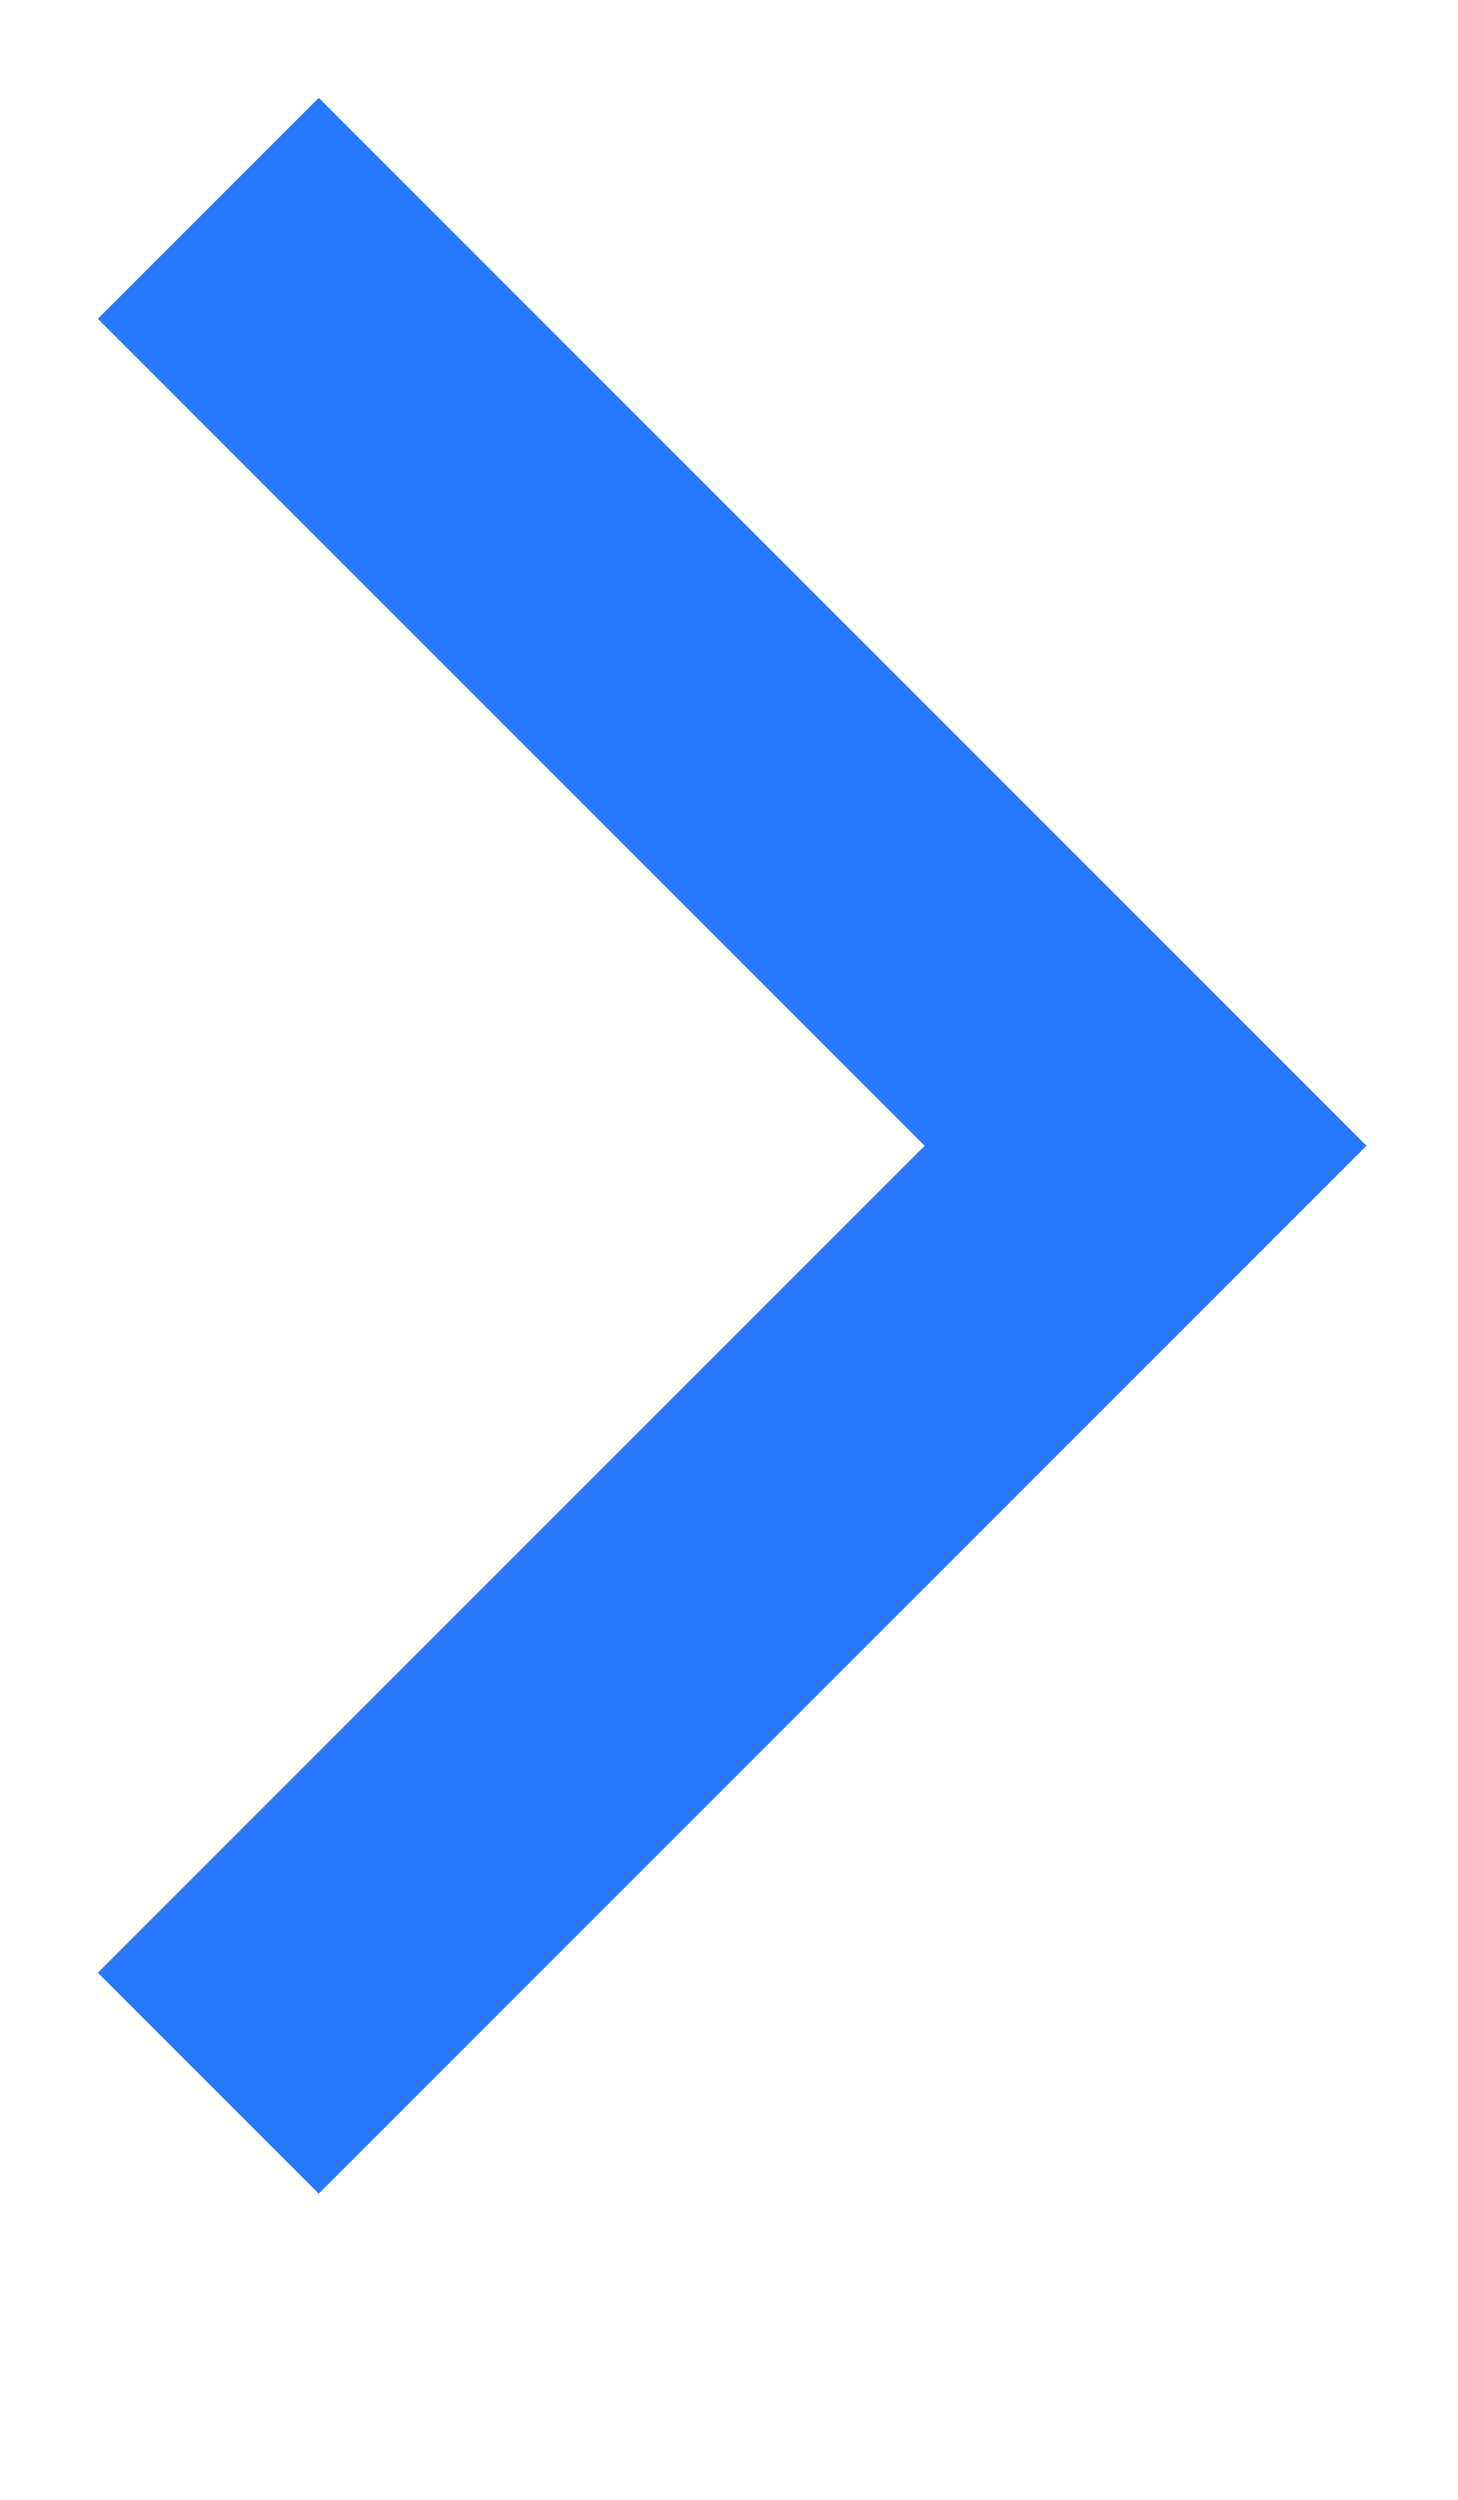 <?xml version="1.0" encoding="UTF-8"?>
<!--
The arrow is intentionally not centered vertically to counter the *appearance* of not being
vertically centered when placed next to a capital letter.
-->
<svg xmlns="http://www.w3.org/2000/svg" version="1.1" width="14" height="24">
  <path d="m2,2l9,9l-9,9" stroke-width="3" stroke="#2779ff" fill="none"/>
</svg>
